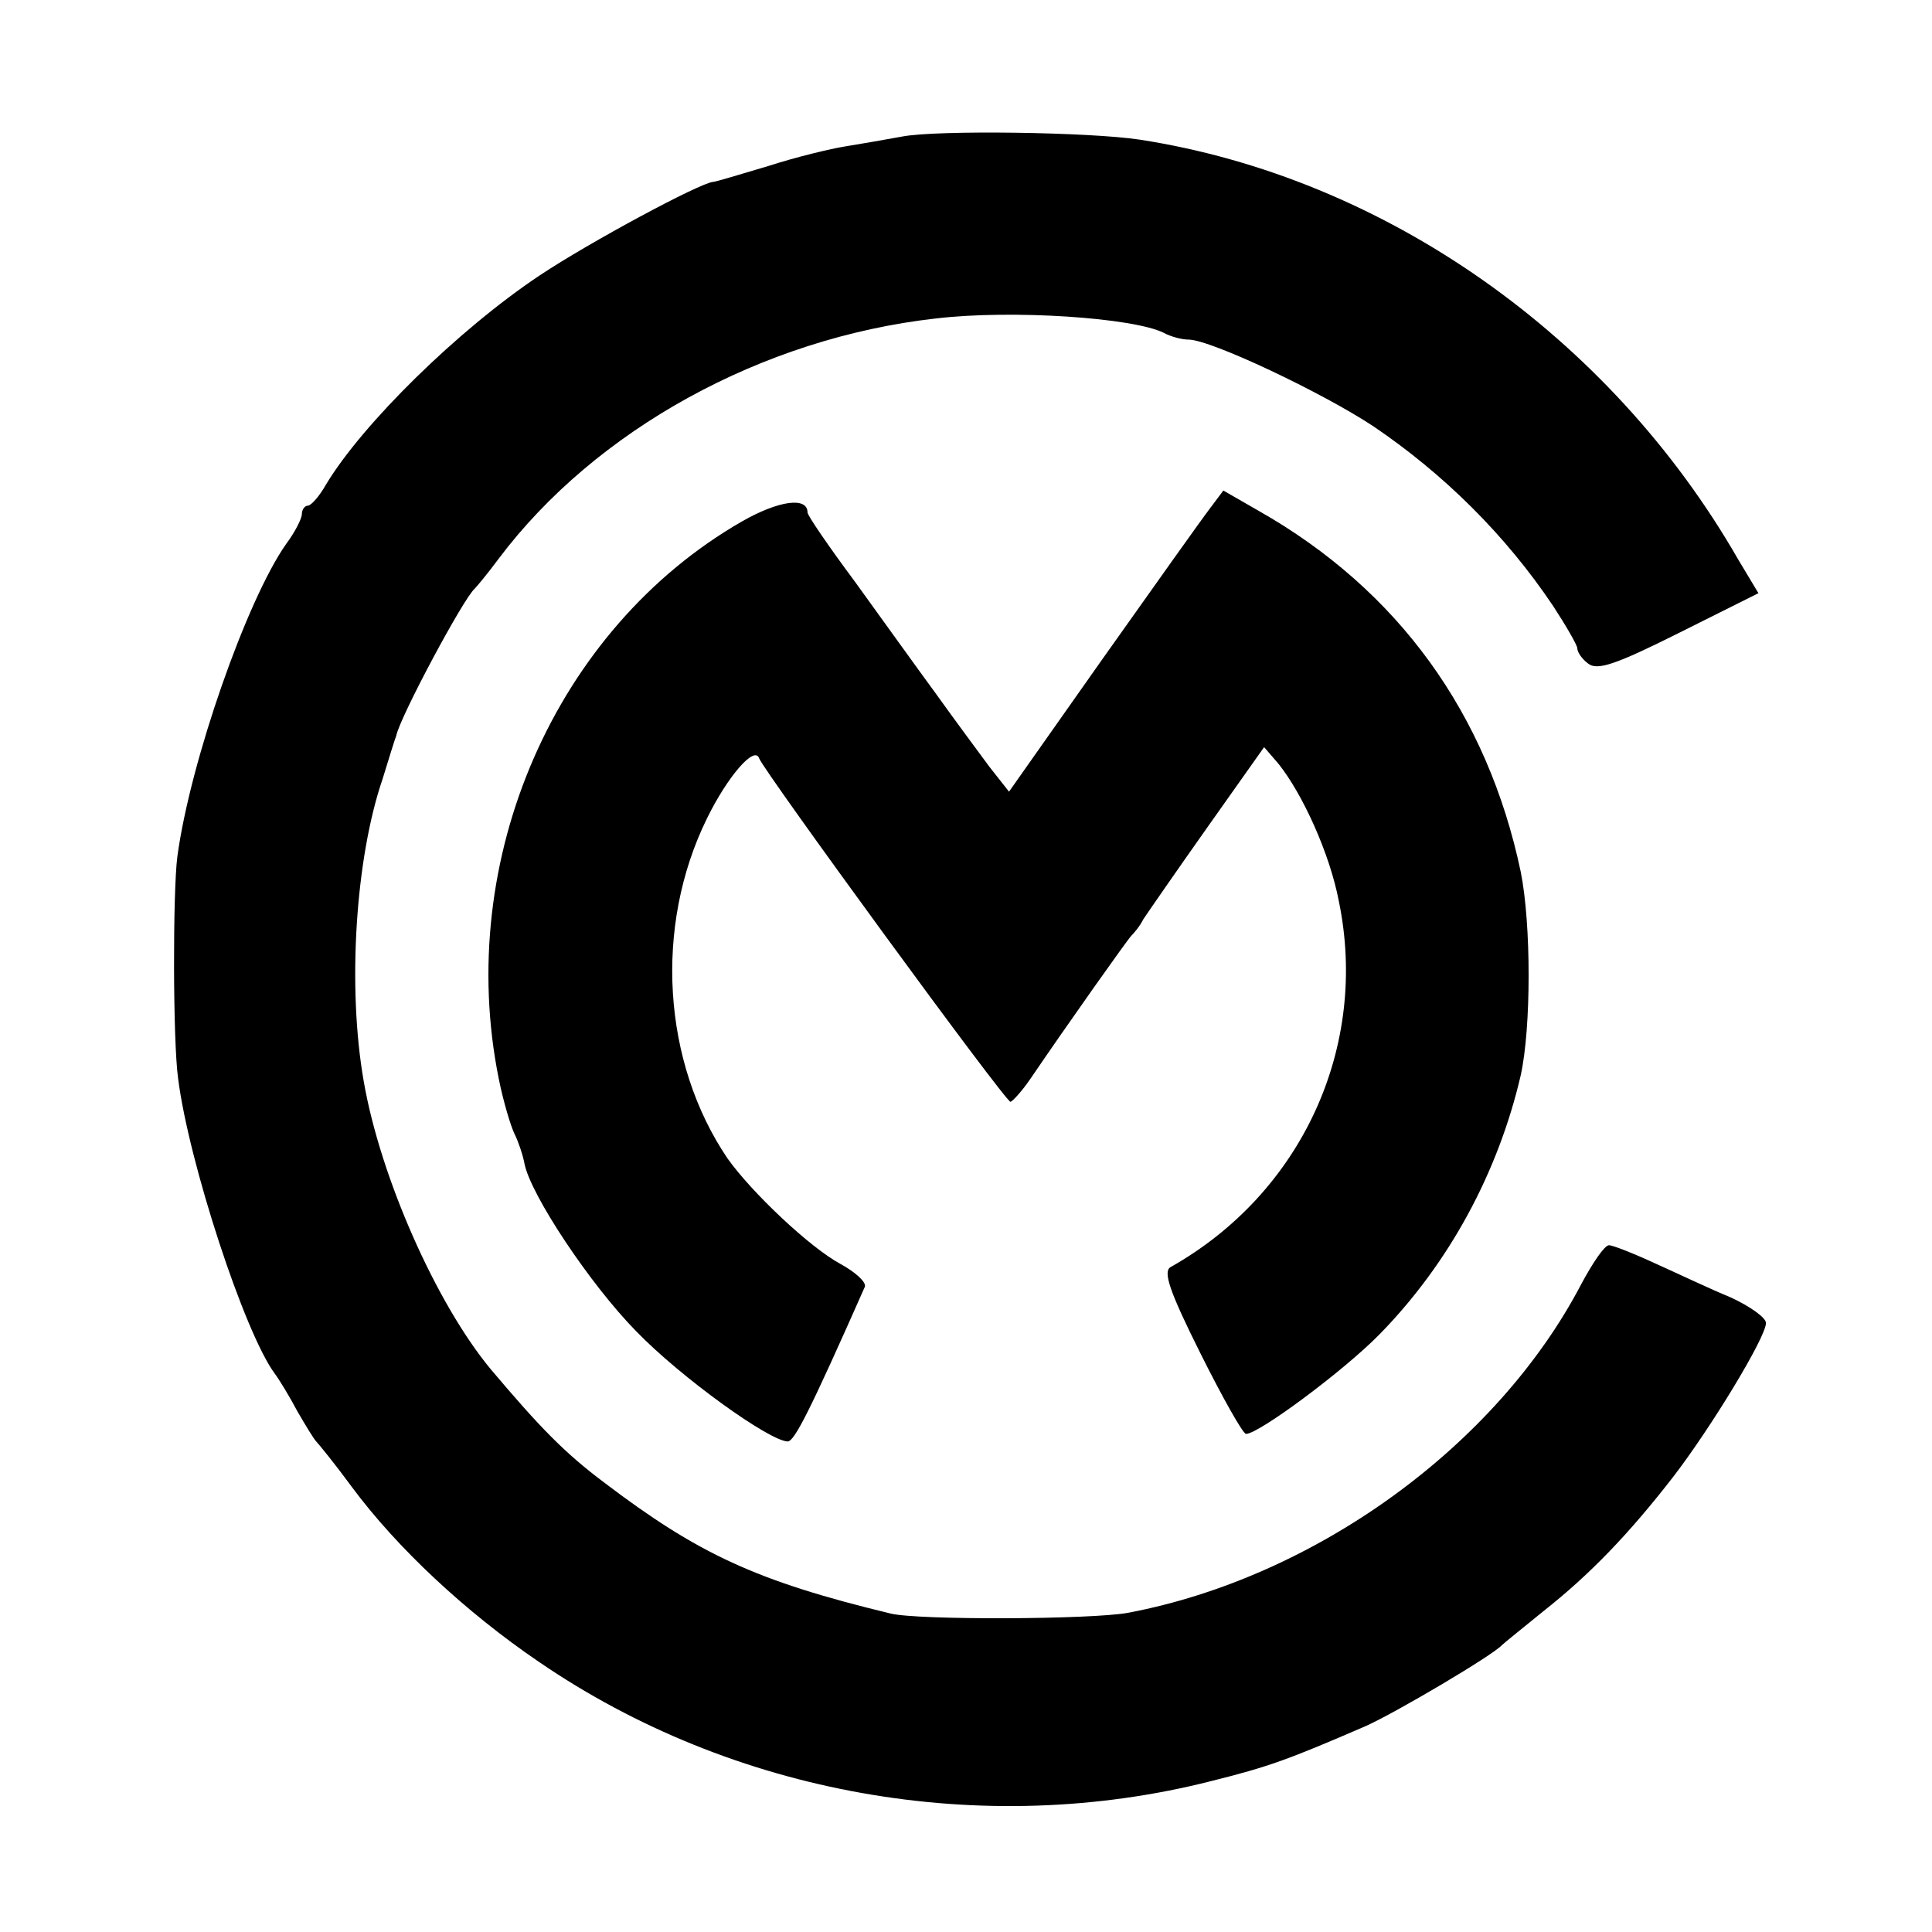 <?xml version="1.0" standalone="no"?>
<!DOCTYPE svg PUBLIC "-//W3C//DTD SVG 20010904//EN"
 "http://www.w3.org/TR/2001/REC-SVG-20010904/DTD/svg10.dtd">
<svg version="1.0" xmlns="http://www.w3.org/2000/svg"
 width="256pt" height="256pt" viewBox="0 0 256 256"
 preserveAspectRatio="xMidYMid meet">
<g transform="translate(0,256) scale(0.1,-0.1)"
fill="#000000" stroke="none">
<path d="M1195 2379 c-22 -4 -56 -10 -75 -13 -19 -3 -65 -14 -102 -26 -37 -11
-70 -21 -73 -21 -17 -1 -164 -80 -230 -124 -108 -72 -235 -197 -283 -277 -9
-16 -20 -28 -24 -28 -4 0 -8 -5 -8 -11 0 -6 -9 -24 -21 -40 -52 -74 -127 -288
-144 -414 -6 -46 -6 -244 1 -294 14 -111 88 -337 128 -391 6 -8 20 -31 30 -50
11 -19 22 -37 25 -40 3 -3 25 -30 47 -60 60 -81 151 -166 248 -232 257 -176
588 -235 891 -158 76 19 101 28 205 73 40 18 167 93 180 107 3 3 28 23 55 45
62 49 113 102 172 178 50 65 123 185 123 204 0 7 -21 22 -47 34 -27 11 -71 32
-100 45 -28 13 -56 24 -61 24 -6 0 -22 -24 -37 -52 -112 -214 -352 -388 -600
-435 -48 -9 -279 -10 -315 -1 -178 43 -255 79 -380 174 -52 39 -85 73 -150
150 -72 87 -146 254 -168 381 -22 125 -11 296 25 401 8 26 16 52 18 57 5 25
89 182 104 195 3 3 18 21 32 40 128 170 348 292 579 318 101 12 262 1 302 -19
9 -5 24 -9 33 -9 29 0 177 -70 245 -115 93 -63 175 -144 238 -238 17 -26 32
-52 32 -56 0 -5 6 -14 14 -20 12 -10 36 -2 120 40 l106 53 -27 45 c-170 296
-469 506 -793 556 -66 10 -269 13 -315 4z"/>
<path d="M1603 1886 c-10 -13 -74 -103 -142 -199 l-124 -176 -26 33 c-14 19
-46 62 -71 97 -25 34 -73 101 -107 148 -35 47 -63 88 -63 92 0 21 -38 16 -87
-12 -247 -142 -381 -448 -322 -739 6 -30 16 -63 21 -73 5 -10 11 -28 13 -39 8
-41 87 -160 148 -222 59 -61 177 -146 201 -146 9 1 29 40 102 205 2 6 -12 19
-32 30 -41 22 -118 95 -150 140 -86 127 -98 307 -27 451 27 55 63 97 69 79 7
-18 326 -455 333 -455 3 1 15 14 26 30 51 75 129 185 134 190 3 3 11 12 16 22
6 9 44 64 85 122 l75 106 19 -22 c32 -40 68 -119 80 -182 40 -193 -49 -387
-223 -485 -10 -6 -2 -31 40 -115 29 -58 56 -106 60 -106 17 0 130 84 177 132
92 94 157 214 187 343 14 63 14 201 0 270 -44 209 -162 373 -347 478 l-47 27
-18 -24z"/>
</g>
</svg>
